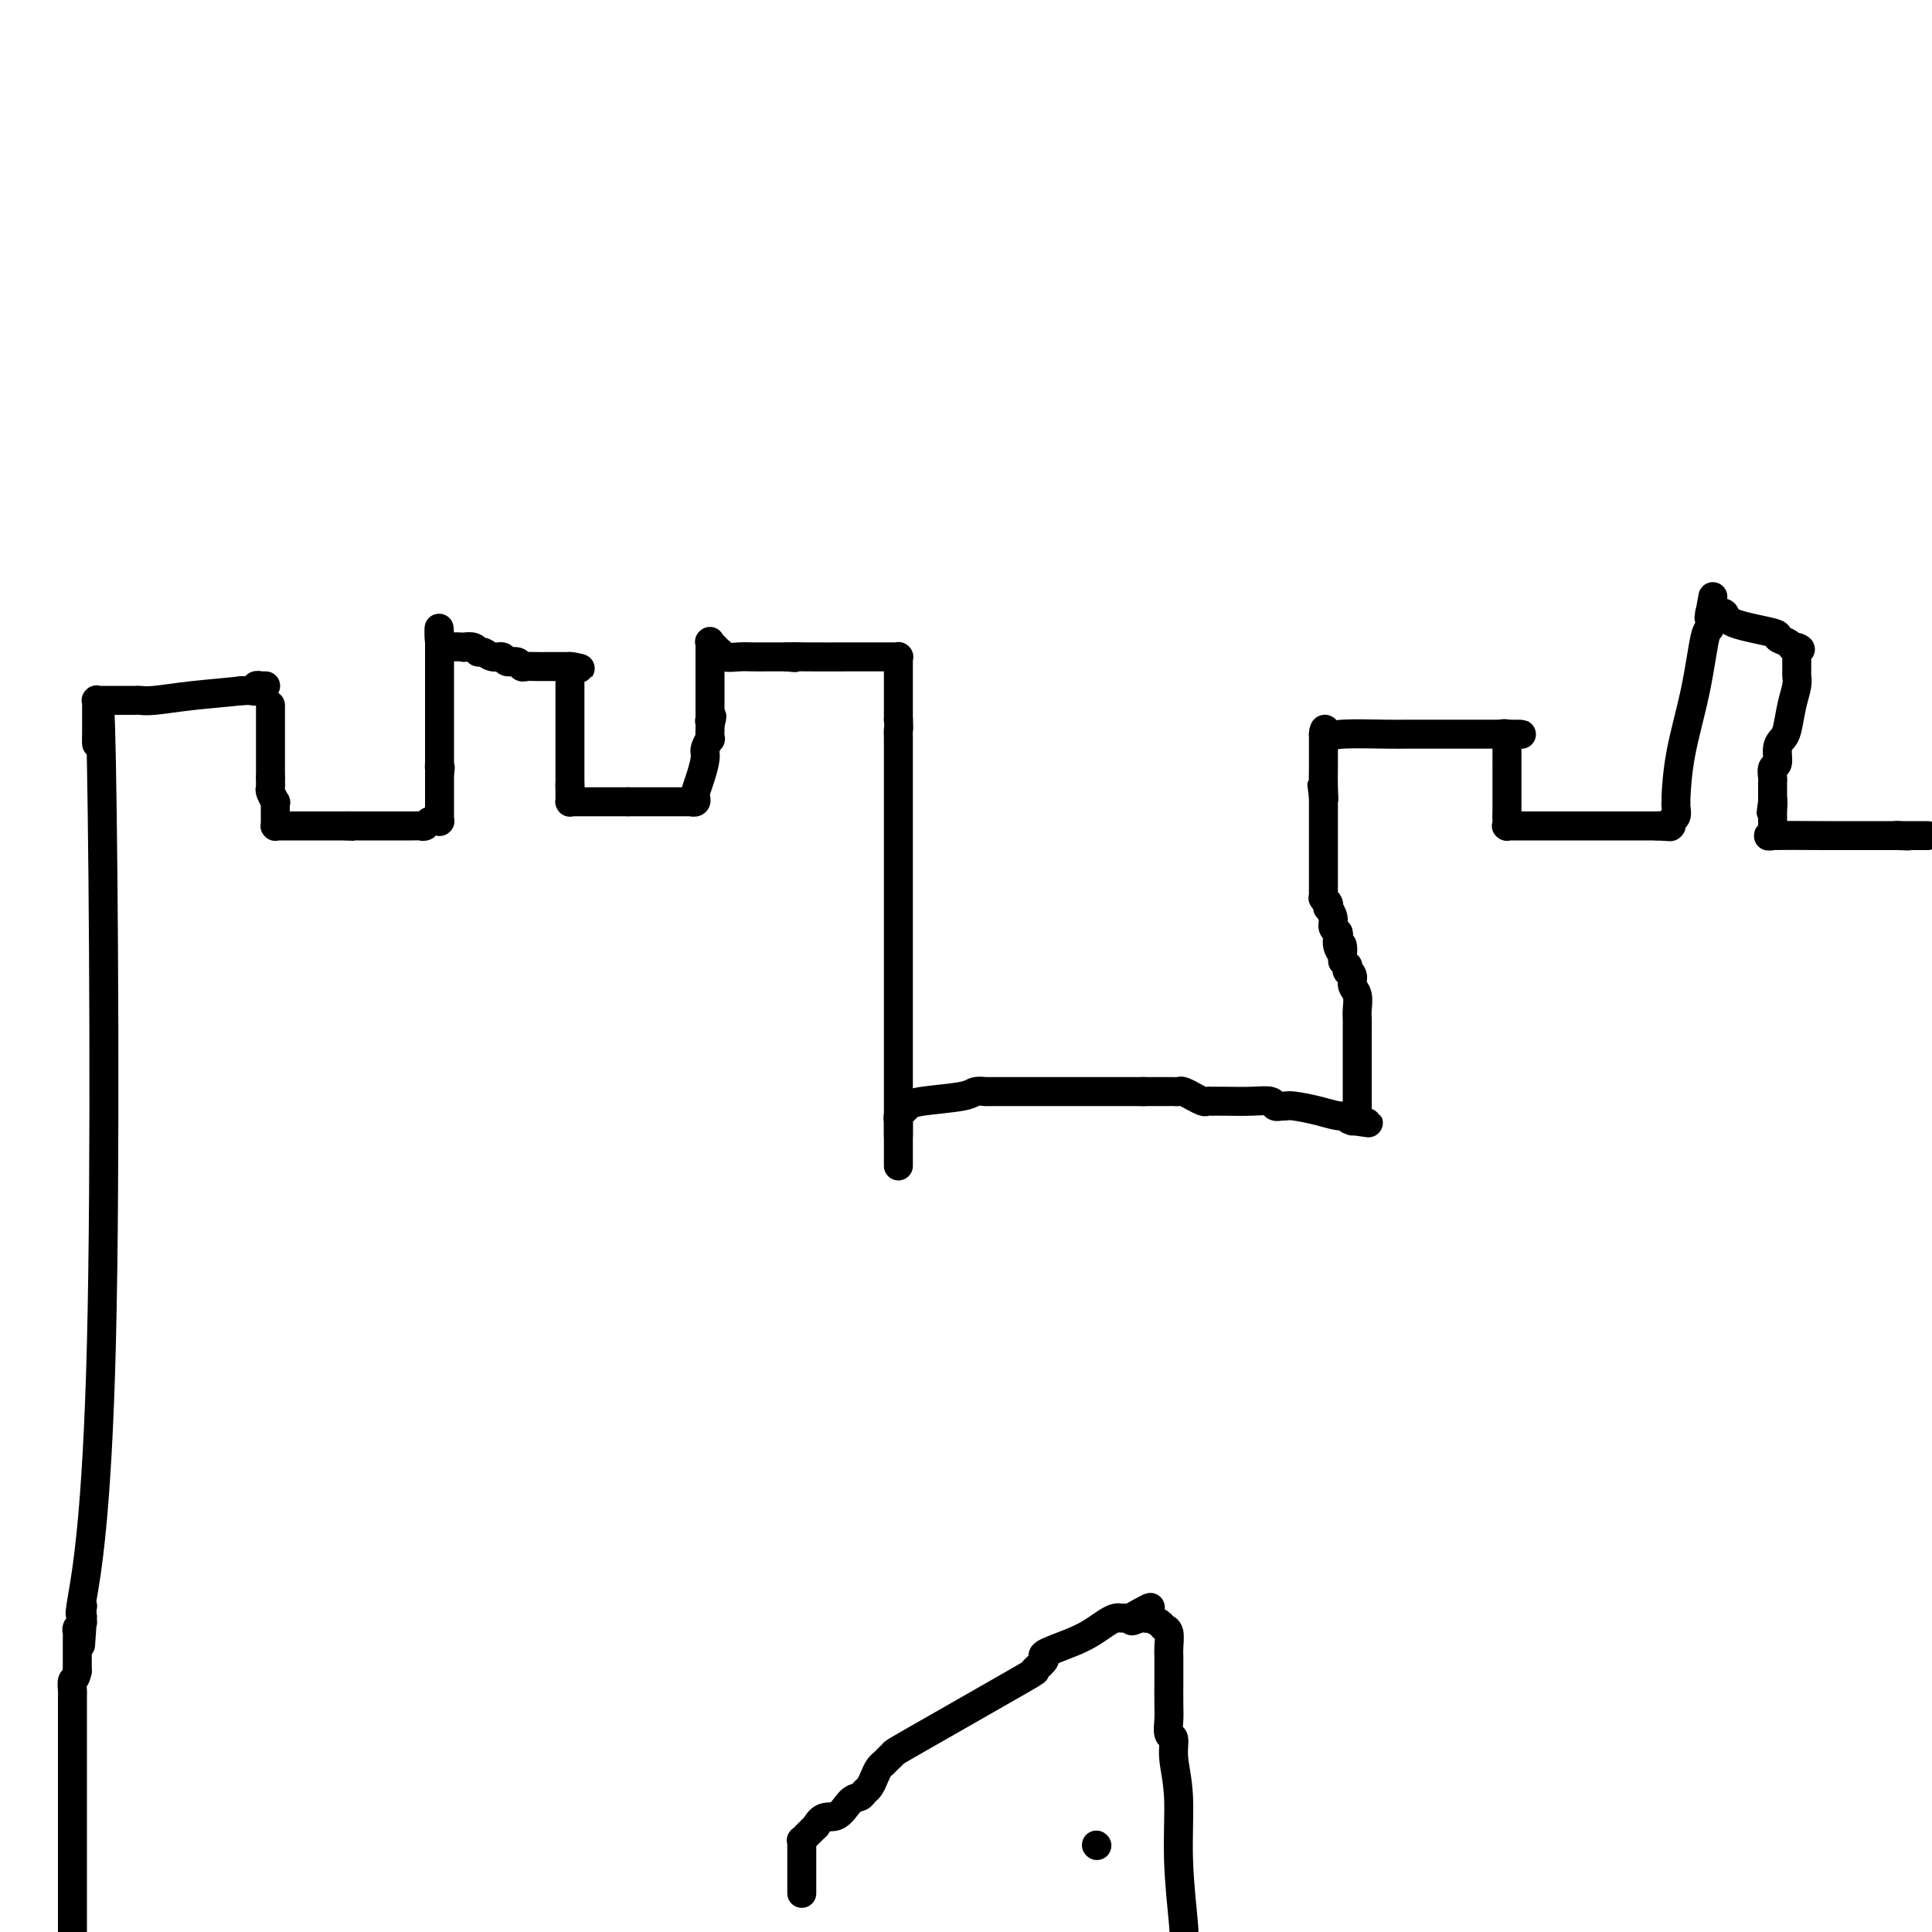<svg viewBox='0 0 400 400' version='1.1' xmlns='http://www.w3.org/2000/svg' xmlns:xlink='http://www.w3.org/1999/xlink'><g fill='none' stroke='#000000' stroke-width='6' stroke-linecap='round' stroke-linejoin='round'><path d='M56,146c0.000,0.675 0.000,1.349 0,2c0.000,0.651 0.000,1.277 0,2c0.000,0.723 0.000,1.542 0,2c-0.000,0.458 0.000,0.553 0,1c0.000,0.447 -0.000,1.244 0,2c0.000,0.756 0.000,1.471 0,2c0.000,0.529 0.000,0.873 0,1c0.000,0.127 -0.000,0.037 0,0c0.000,-0.037 -0.000,-0.021 0,0c0.000,0.021 0.000,0.047 0,0c-0.000,-0.047 -0.000,-0.167 0,0c0.000,0.167 0.000,0.622 0,1c-0.000,0.378 0.000,0.679 0,1c0.000,0.321 0.000,0.660 0,1'/><path d='M56,161c-0.004,2.494 -0.015,1.228 0,1c0.015,-0.228 0.057,0.583 0,1c-0.057,0.417 -0.211,0.440 0,1c0.211,0.560 0.789,1.657 1,2c0.211,0.343 0.057,-0.067 0,0c-0.057,0.067 -0.015,0.610 0,1c0.015,0.390 0.004,0.627 0,1c-0.004,0.373 -0.001,0.884 0,1c0.001,0.116 0.000,-0.161 0,0c-0.000,0.161 -0.000,0.761 0,1c0.000,0.239 0.000,0.117 0,0c-0.000,-0.117 0.000,-0.227 0,0c-0.000,0.227 -0.000,0.793 0,1c0.000,0.207 0.000,0.055 0,0c-0.000,-0.055 -0.001,-0.015 0,0c0.001,0.015 0.003,0.004 0,0c-0.003,-0.004 -0.011,-0.001 0,0c0.011,0.001 0.041,0.000 0,0c-0.041,-0.000 -0.154,-0.000 0,0c0.154,0.000 0.574,0.000 1,0c0.426,-0.000 0.860,-0.000 2,0c1.140,0.000 2.988,0.000 4,0c1.012,-0.000 1.188,-0.000 2,0c0.812,0.000 2.259,0.000 3,0c0.741,-0.000 0.776,-0.000 1,0c0.224,0.000 0.635,0.000 1,0c0.365,-0.000 0.682,-0.000 1,0'/><path d='M72,171c2.269,0.155 0.442,0.041 0,0c-0.442,-0.041 0.500,-0.011 1,0c0.500,0.011 0.557,0.003 1,0c0.443,-0.003 1.270,-0.001 2,0c0.730,0.001 1.362,0.000 2,0c0.638,-0.000 1.280,-0.000 2,0c0.720,0.000 1.516,-0.000 2,0c0.484,0.000 0.654,0.000 1,0c0.346,-0.000 0.866,-0.000 1,0c0.134,0.000 -0.119,0.001 0,0c0.119,-0.001 0.609,-0.004 1,0c0.391,0.004 0.683,0.015 1,0c0.317,-0.015 0.660,-0.057 1,0c0.340,0.057 0.679,0.211 1,0c0.321,-0.211 0.626,-0.789 1,-1c0.374,-0.211 0.818,-0.057 1,0c0.182,0.057 0.101,0.015 0,0c-0.101,-0.015 -0.223,-0.003 0,0c0.223,0.003 0.792,-0.003 1,0c0.208,0.003 0.056,0.013 0,0c-0.056,-0.013 -0.015,-0.050 0,0c0.015,0.050 0.004,0.187 0,0c-0.004,-0.187 -0.001,-0.698 0,-1c0.001,-0.302 0.000,-0.396 0,-1c-0.000,-0.604 -0.000,-1.720 0,-2c0.000,-0.280 0.000,0.276 0,0c-0.000,-0.276 -0.000,-1.383 0,-2c0.000,-0.617 0.000,-0.743 0,-1c-0.000,-0.257 -0.000,-0.646 0,-1c0.000,-0.354 0.000,-0.673 0,-1c-0.000,-0.327 -0.000,-0.664 0,-1'/><path d='M91,160c0.309,-1.713 0.083,-0.994 0,-1c-0.083,-0.006 -0.022,-0.737 0,-1c0.022,-0.263 0.006,-0.056 0,0c-0.006,0.056 -0.002,-0.037 0,0c0.002,0.037 0.000,0.203 0,0c-0.000,-0.203 -0.000,-0.776 0,-1c0.000,-0.224 0.000,-0.098 0,0c-0.000,0.098 -0.000,0.168 0,0c0.000,-0.168 0.000,-0.572 0,-1c-0.000,-0.428 -0.000,-0.879 0,-3c0.000,-2.121 0.000,-5.913 0,-9c-0.000,-3.087 -0.000,-5.468 0,-7c0.000,-1.532 0.000,-2.214 0,-3c-0.000,-0.786 -0.000,-1.675 0,-2c0.000,-0.325 0.000,-0.088 0,0c-0.000,0.088 -0.000,0.025 0,0c0.000,-0.025 0.000,-0.013 0,0'/><path d='M91,132c-0.071,-4.166 -0.247,-0.582 0,1c0.247,1.582 0.917,1.160 2,1c1.083,-0.160 2.580,-0.058 3,0c0.420,0.058 -0.236,0.072 0,0c0.236,-0.072 1.362,-0.231 2,0c0.638,0.231 0.786,0.850 1,1c0.214,0.150 0.495,-0.171 1,0c0.505,0.171 1.235,0.834 2,1c0.765,0.166 1.566,-0.166 2,0c0.434,0.166 0.500,0.829 1,1c0.500,0.171 1.433,-0.150 2,0c0.567,0.150 0.768,0.772 1,1c0.232,0.228 0.497,0.061 1,0c0.503,-0.061 1.245,-0.016 2,0c0.755,0.016 1.522,0.004 2,0c0.478,-0.004 0.668,-0.001 1,0c0.332,0.001 0.806,0.000 1,0c0.194,-0.000 0.108,-0.000 0,0c-0.108,0.000 -0.239,0.000 0,0c0.239,-0.000 0.848,-0.000 1,0c0.152,0.000 -0.152,0.000 0,0c0.152,-0.000 0.759,-0.000 1,0c0.241,0.000 0.117,0.000 0,0c-0.117,-0.000 -0.228,-0.000 0,0c0.228,0.000 0.793,0.000 1,0c0.207,-0.000 0.055,-0.000 0,0c-0.055,0.000 -0.015,0.000 0,0c0.015,-0.000 0.004,-0.000 0,0c-0.004,0.000 -0.001,0.000 0,0c0.001,-0.000 0.001,-0.000 0,0'/><path d='M118,138c4.177,0.867 1.119,0.035 0,0c-1.119,-0.035 -0.300,0.726 0,1c0.300,0.274 0.080,0.059 0,0c-0.080,-0.059 -0.022,0.037 0,0c0.022,-0.037 0.006,-0.208 0,0c-0.006,0.208 -0.002,0.794 0,1c0.002,0.206 0.000,0.030 0,0c-0.000,-0.030 -0.000,0.085 0,0c0.000,-0.085 0.000,-0.371 0,0c-0.000,0.371 -0.000,1.398 0,2c0.000,0.602 0.000,0.779 0,1c-0.000,0.221 -0.000,0.487 0,1c0.000,0.513 0.000,1.274 0,2c-0.000,0.726 -0.000,1.417 0,2c0.000,0.583 0.000,1.059 0,2c-0.000,0.941 -0.000,2.347 0,3c0.000,0.653 0.000,0.552 0,1c-0.000,0.448 -0.000,1.445 0,2c0.000,0.555 0.000,0.669 0,1c-0.000,0.331 -0.000,0.880 0,1c0.000,0.120 0.000,-0.188 0,0c-0.000,0.188 -0.000,0.874 0,1c0.000,0.126 0.000,-0.306 0,0c-0.000,0.306 -0.000,1.350 0,2c0.000,0.650 0.000,0.905 0,1c-0.000,0.095 -0.000,0.029 0,0c0.000,-0.029 0.000,-0.022 0,0c0.000,0.022 -0.000,0.057 0,0c0.000,-0.057 0.000,-0.208 0,0c0.000,0.208 -0.000,0.774 0,1c0.000,0.226 0.000,0.113 0,0'/><path d='M118,163c0.000,3.883 0.000,1.092 0,0c-0.000,-1.092 -0.000,-0.485 0,0c0.000,0.485 0.000,0.848 0,1c-0.000,0.152 -0.000,0.092 0,0c0.000,-0.092 0.000,-0.217 0,0c-0.000,0.217 -0.000,0.776 0,1c0.000,0.224 0.000,0.113 0,0c-0.000,-0.113 -0.000,-0.226 0,0c0.000,0.226 0.000,0.793 0,1c-0.000,0.207 -0.000,0.056 0,0c0.000,-0.056 0.000,-0.015 0,0c-0.000,0.015 -0.001,0.004 0,0c0.001,-0.004 0.002,-0.001 0,0c-0.002,0.001 -0.008,0.000 0,0c0.008,-0.000 0.029,-0.000 0,0c-0.029,0.000 -0.106,0.000 0,0c0.106,-0.000 0.397,-0.000 1,0c0.603,0.000 1.517,0.000 2,0c0.483,-0.000 0.536,-0.000 1,0c0.464,0.000 1.341,0.000 2,0c0.659,-0.000 1.101,-0.000 2,0c0.899,0.000 2.257,0.000 3,0c0.743,-0.000 0.872,-0.000 1,0'/><path d='M130,166c2.020,0.000 1.070,0.000 1,0c-0.070,-0.000 0.741,-0.000 1,0c0.259,0.000 -0.033,0.000 0,0c0.033,-0.000 0.390,-0.000 1,0c0.610,0.000 1.473,0.000 2,0c0.527,-0.000 0.720,-0.000 1,0c0.280,0.000 0.648,0.000 1,0c0.352,-0.000 0.687,-0.000 1,0c0.313,0.000 0.605,0.000 1,0c0.395,-0.000 0.894,-0.000 1,0c0.106,0.000 -0.182,0.000 0,0c0.182,-0.000 0.834,-0.000 1,0c0.166,0.000 -0.153,0.000 0,0c0.153,-0.000 0.777,-0.000 1,0c0.223,0.000 0.046,0.000 0,0c-0.046,-0.000 0.039,-0.000 0,0c-0.039,0.000 -0.203,0.001 0,0c0.203,-0.001 0.773,-0.004 1,0c0.227,0.004 0.113,0.013 0,0c-0.113,-0.013 -0.224,-0.050 0,0c0.224,0.050 0.782,0.186 1,0c0.218,-0.186 0.096,-0.692 0,-1c-0.096,-0.308 -0.166,-0.416 0,-1c0.166,-0.584 0.566,-1.643 1,-3c0.434,-1.357 0.901,-3.011 1,-4c0.099,-0.989 -0.170,-1.312 0,-2c0.170,-0.688 0.777,-1.740 1,-2c0.223,-0.260 0.060,0.270 0,0c-0.060,-0.270 -0.016,-1.342 0,-2c0.016,-0.658 0.005,-0.902 0,-1c-0.005,-0.098 -0.002,-0.049 0,0'/><path d='M147,150c0.774,-2.703 0.207,-1.460 0,-1c-0.207,0.460 -0.056,0.137 0,0c0.056,-0.137 0.015,-0.088 0,0c-0.015,0.088 -0.004,0.216 0,0c0.004,-0.216 0.001,-0.776 0,-1c-0.001,-0.224 -0.000,-0.112 0,0c0.000,0.112 0.000,0.222 0,0c-0.000,-0.222 -0.000,-0.778 0,-1c0.000,-0.222 0.000,-0.111 0,0c-0.000,0.111 -0.000,0.222 0,0c0.000,-0.222 0.000,-0.777 0,-1c-0.000,-0.223 -0.000,-0.115 0,0c0.000,0.115 0.000,0.238 0,0c-0.000,-0.238 -0.000,-0.838 0,-1c0.000,-0.162 0.000,0.115 0,0c-0.000,-0.115 -0.000,-0.623 0,-1c0.000,-0.377 0.000,-0.623 0,-1c-0.000,-0.377 -0.000,-0.886 0,-1c0.000,-0.114 0.000,0.167 0,0c-0.000,-0.167 -0.000,-0.780 0,-1c0.000,-0.220 0.000,-0.045 0,0c-0.000,0.045 -0.000,-0.040 0,0c0.000,0.040 0.000,0.207 0,0c-0.000,-0.207 0.000,-0.786 0,-1c0.000,-0.214 0.000,-0.063 0,0c0.000,0.063 0.000,0.039 0,0c0.000,-0.039 0.000,-0.093 0,0c0.000,0.093 0.000,0.334 0,0c0.000,-0.334 0.000,-1.244 0,-2c0.000,-0.756 0.000,-1.359 0,-2c0.000,-0.641 0.000,-1.321 0,-2'/><path d='M147,134c-0.000,-2.415 -0.001,-0.452 0,0c0.001,0.452 0.004,-0.607 0,-1c-0.004,-0.393 -0.016,-0.121 0,0c0.016,0.121 0.061,0.089 0,0c-0.061,-0.089 -0.227,-0.235 0,0c0.227,0.235 0.847,0.851 1,1c0.153,0.149 -0.160,-0.170 0,0c0.160,0.170 0.794,0.830 1,1c0.206,0.170 -0.017,-0.151 0,0c0.017,0.151 0.275,0.772 1,1c0.725,0.228 1.916,0.061 3,0c1.084,-0.061 2.060,-0.016 3,0c0.940,0.016 1.846,0.004 3,0c1.154,-0.004 2.558,-0.001 3,0c0.442,0.001 -0.077,0.000 0,0c0.077,-0.000 0.752,-0.000 1,0c0.248,0.000 0.071,0.000 0,0c-0.071,-0.000 -0.035,-0.000 0,0'/><path d='M163,136c2.654,0.309 1.288,0.083 1,0c-0.288,-0.083 0.501,-0.022 3,0c2.499,0.022 6.708,0.006 9,0c2.292,-0.006 2.667,-0.002 3,0c0.333,0.002 0.624,0.000 1,0c0.376,-0.000 0.836,-0.000 1,0c0.164,0.000 0.033,0.000 0,0c-0.033,-0.000 0.034,-0.000 0,0c-0.034,0.000 -0.167,0.000 0,0c0.167,-0.000 0.633,-0.000 1,0c0.367,0.000 0.633,0.000 1,0c0.367,-0.000 0.834,-0.000 1,0c0.166,0.000 0.031,0.000 0,0c-0.031,-0.000 0.043,-0.000 0,0c-0.043,0.000 -0.204,0.000 0,0c0.204,-0.000 0.773,-0.000 1,0c0.227,0.000 0.113,0.000 0,0c-0.113,-0.000 -0.227,-0.000 0,0c0.227,0.000 0.793,0.000 1,0c0.207,-0.000 0.056,-0.001 0,0c-0.056,0.001 -0.015,0.003 0,0c0.015,-0.003 0.004,-0.012 0,0c-0.004,0.012 -0.001,0.045 0,0c0.001,-0.045 0.000,-0.169 0,0c-0.000,0.169 -0.000,0.632 0,1c0.000,0.368 0.000,0.640 0,1c-0.000,0.360 -0.000,0.806 0,1c0.000,0.194 0.000,0.134 0,1c-0.000,0.866 -0.000,2.656 0,4c0.000,1.344 0.000,2.241 0,3c-0.000,0.759 -0.000,1.379 0,2'/><path d='M186,149c0.155,2.379 0.041,1.828 0,2c-0.041,0.172 -0.011,1.067 0,2c0.011,0.933 0.003,1.902 0,3c-0.003,1.098 -0.001,2.324 0,4c0.001,1.676 0.000,3.802 0,5c-0.000,1.198 -0.000,1.467 0,2c0.000,0.533 0.000,1.329 0,2c-0.000,0.671 -0.000,1.217 0,2c0.000,0.783 0.000,1.803 0,3c-0.000,1.197 -0.000,2.570 0,5c0.000,2.430 0.000,5.917 0,8c-0.000,2.083 -0.000,2.763 0,4c0.000,1.237 0.000,3.033 0,5c-0.000,1.967 -0.000,4.106 0,7c0.000,2.894 0.000,6.544 0,11c-0.000,4.456 -0.000,9.720 0,13c0.000,3.280 0.000,4.578 0,5c-0.000,0.422 -0.000,-0.032 0,0c0.000,0.032 0.000,0.548 0,1c-0.000,0.452 -0.000,0.839 0,1c0.000,0.161 0.000,0.096 0,0c-0.000,-0.096 -0.000,-0.222 0,0c0.000,0.222 0.000,0.790 0,1c0.000,0.210 0.000,0.060 0,0c0.000,-0.060 0.000,-0.030 0,0'/><path d='M186,235c0.000,13.143 0.000,3.001 0,-1c-0.000,-4.001 -0.001,-1.860 0,-1c0.001,0.860 0.003,0.438 0,0c-0.003,-0.438 -0.012,-0.891 0,-1c0.012,-0.109 0.046,0.125 0,0c-0.046,-0.125 -0.170,-0.611 0,-1c0.170,-0.389 0.636,-0.682 1,-1c0.364,-0.318 0.627,-0.659 1,-1c0.373,-0.341 0.857,-0.680 3,-1c2.143,-0.320 5.946,-0.622 8,-1c2.054,-0.378 2.358,-0.833 3,-1c0.642,-0.167 1.622,-0.045 2,0c0.378,0.045 0.154,0.012 0,0c-0.154,-0.012 -0.238,-0.003 0,0c0.238,0.003 0.799,0.001 1,0c0.201,-0.001 0.040,-0.000 0,0c-0.040,0.000 0.039,0.000 0,0c-0.039,-0.000 -0.196,-0.000 0,0c0.196,0.000 0.743,0.000 1,0c0.257,-0.000 0.222,-0.000 0,0c-0.222,0.000 -0.632,0.000 1,0c1.632,-0.000 5.305,-0.000 8,0c2.695,0.000 4.411,0.000 7,0c2.589,-0.000 6.052,-0.000 8,0c1.948,0.000 2.381,0.000 3,0c0.619,-0.000 1.424,-0.000 2,0c0.576,0.000 0.924,0.000 1,0c0.076,-0.000 -0.121,-0.000 0,0c0.121,0.000 0.561,0.000 1,0'/><path d='M237,226c5.368,0.000 1.287,0.000 0,0c-1.287,-0.000 0.218,-0.000 1,0c0.782,0.000 0.840,0.000 1,0c0.160,-0.000 0.423,-0.001 1,0c0.577,0.001 1.469,0.004 2,0c0.531,-0.004 0.701,-0.016 1,0c0.299,0.016 0.728,0.061 1,0c0.272,-0.061 0.387,-0.226 1,0c0.613,0.226 1.724,0.845 2,1c0.276,0.155 -0.282,-0.155 0,0c0.282,0.155 1.403,0.773 2,1c0.597,0.227 0.669,0.061 1,0c0.331,-0.061 0.922,-0.017 1,0c0.078,0.017 -0.359,0.008 0,0c0.359,-0.008 1.512,-0.016 3,0c1.488,0.016 3.312,0.057 5,0c1.688,-0.057 3.240,-0.211 4,0c0.760,0.211 0.729,0.788 1,1c0.271,0.212 0.844,0.060 1,0c0.156,-0.060 -0.107,-0.026 0,0c0.107,0.026 0.583,0.045 1,0c0.417,-0.045 0.776,-0.155 2,0c1.224,0.155 3.312,0.577 5,1c1.688,0.423 2.974,0.849 4,1c1.026,0.151 1.792,0.026 2,0c0.208,-0.026 -0.140,0.046 0,0c0.140,-0.046 0.770,-0.208 1,0c0.230,0.208 0.062,0.788 0,1c-0.062,0.212 -0.017,0.057 0,0c0.017,-0.057 0.005,-0.016 0,0c-0.005,0.016 -0.002,0.008 0,0'/><path d='M280,232c6.591,0.928 1.570,0.249 0,0c-1.570,-0.249 0.311,-0.067 1,0c0.689,0.067 0.185,0.018 0,0c-0.185,-0.018 -0.049,-0.005 0,0c0.049,0.005 0.013,0.001 0,0c-0.013,-0.001 -0.004,-0.000 0,0c0.004,0.000 0.001,0.000 0,0c-0.001,-0.000 -0.001,-0.000 0,0'/><path d='M281,232c0.000,-1.029 0.000,-2.058 0,-4c-0.000,-1.942 -0.000,-4.799 0,-7c0.000,-2.201 0.001,-3.748 0,-5c-0.001,-1.252 -0.004,-2.208 0,-3c0.004,-0.792 0.016,-1.420 0,-2c-0.016,-0.580 -0.061,-1.112 0,-2c0.061,-0.888 0.227,-2.132 0,-3c-0.227,-0.868 -0.846,-1.361 -1,-2c-0.154,-0.639 0.155,-1.424 0,-2c-0.155,-0.576 -0.776,-0.942 -1,-1c-0.224,-0.058 -0.050,0.191 0,0c0.050,-0.191 -0.025,-0.821 0,-1c0.025,-0.179 0.150,0.092 0,0c-0.150,-0.092 -0.575,-0.546 -1,-1'/><path d='M278,199c-0.405,-5.526 0.084,-2.842 0,-2c-0.084,0.842 -0.739,-0.158 -1,-1c-0.261,-0.842 -0.126,-1.526 0,-2c0.126,-0.474 0.244,-0.739 0,-1c-0.244,-0.261 -0.849,-0.518 -1,-1c-0.151,-0.482 0.152,-1.191 0,-2c-0.152,-0.809 -0.759,-1.720 -1,-2c-0.241,-0.280 -0.117,0.069 0,0c0.117,-0.069 0.228,-0.558 0,-1c-0.228,-0.442 -0.793,-0.836 -1,-1c-0.207,-0.164 -0.055,-0.096 0,0c0.055,0.096 0.015,0.222 0,0c-0.015,-0.222 -0.004,-0.790 0,-1c0.004,-0.210 0.001,-0.060 0,0c-0.001,0.060 -0.000,0.032 0,0c0.000,-0.032 0.000,-0.066 0,0c-0.000,0.066 -0.000,0.232 0,0c0.000,-0.232 0.000,-0.862 0,-1c-0.000,-0.138 -0.000,0.215 0,0c0.000,-0.215 0.000,-0.999 0,-2c-0.000,-1.001 -0.000,-2.219 0,-4c0.000,-1.781 0.000,-4.123 0,-6c-0.000,-1.877 -0.000,-3.287 0,-4c0.000,-0.713 0.000,-0.727 0,-1c-0.000,-0.273 -0.000,-0.805 0,-1c0.000,-0.195 0.000,-0.051 0,0c-0.000,0.051 -0.000,0.011 0,0c0.000,-0.011 0.000,0.007 0,0c-0.000,-0.007 -0.000,-0.040 0,0c0.000,0.040 0.000,0.154 0,0c-0.000,-0.154 -0.000,-0.577 0,-1'/><path d='M274,165c-0.619,-5.192 -0.166,-1.174 0,0c0.166,1.174 0.044,-0.498 0,-2c-0.044,-1.502 -0.012,-2.833 0,-4c0.012,-1.167 0.003,-2.169 0,-3c-0.003,-0.831 -0.001,-1.491 0,-2c0.001,-0.509 0.000,-0.867 0,-1c-0.000,-0.133 -0.000,-0.039 0,0c0.000,0.039 0.000,0.025 0,0c-0.000,-0.025 -0.000,-0.059 0,0c0.000,0.059 0.000,0.212 0,0c-0.000,-0.212 -0.000,-0.788 0,-1c0.000,-0.212 0.000,-0.061 0,0c-0.000,0.061 -0.000,0.030 0,0'/><path d='M274,152c0.174,-2.011 0.610,-0.539 1,0c0.390,0.539 0.735,0.144 3,0c2.265,-0.144 6.451,-0.039 9,0c2.549,0.039 3.459,0.010 4,0c0.541,-0.010 0.711,-0.003 1,0c0.289,0.003 0.697,0.001 1,0c0.303,-0.001 0.501,-0.000 1,0c0.499,0.000 1.300,0.000 2,0c0.700,-0.000 1.301,-0.000 2,0c0.699,0.000 1.498,0.000 2,0c0.502,-0.000 0.708,-0.000 1,0c0.292,0.000 0.670,0.000 1,0c0.330,-0.000 0.613,-0.000 1,0c0.387,0.000 0.877,0.000 1,0c0.123,-0.000 -0.122,-0.000 0,0c0.122,0.000 0.611,0.000 1,0c0.389,-0.000 0.679,-0.000 1,0c0.321,0.000 0.673,0.000 1,0c0.327,-0.000 0.627,-0.000 1,0c0.373,0.000 0.818,0.000 1,0c0.182,-0.000 0.100,-0.000 0,0c-0.100,0.000 -0.219,0.000 0,0c0.219,-0.000 0.777,-0.000 1,0c0.223,0.000 0.113,0.000 0,0c-0.113,-0.000 -0.227,-0.000 0,0c0.227,0.000 0.796,0.000 1,0c0.204,-0.000 0.044,-0.000 0,0c-0.044,0.000 0.026,0.000 0,0c-0.026,-0.000 -0.150,-0.000 0,0c0.150,0.000 0.575,0.000 1,0'/><path d='M312,152c5.879,0.018 1.575,0.065 0,0c-1.575,-0.065 -0.422,-0.240 0,0c0.422,0.240 0.113,0.895 0,1c-0.113,0.105 -0.030,-0.340 0,0c0.030,0.340 0.008,1.463 0,2c-0.008,0.537 -0.002,0.487 0,1c0.002,0.513 0.001,1.591 0,2c-0.001,0.409 -0.000,0.151 0,0c0.000,-0.151 0.000,-0.195 0,0c-0.000,0.195 -0.000,0.629 0,1c0.000,0.371 0.000,0.678 0,1c-0.000,0.322 -0.000,0.660 0,1c0.000,0.340 0.000,0.682 0,1c-0.000,0.318 -0.000,0.611 0,1c0.000,0.389 0.000,0.875 0,1c-0.000,0.125 -0.000,-0.111 0,0c0.000,0.111 0.000,0.568 0,1c-0.000,0.432 -0.000,0.837 0,1c0.000,0.163 0.000,0.082 0,0c-0.000,-0.082 -0.000,-0.167 0,0c0.000,0.167 0.000,0.584 0,1c-0.000,0.416 -0.000,0.830 0,1c0.000,0.170 0.000,0.097 0,0c-0.000,-0.097 -0.000,-0.218 0,0c0.000,0.218 0.000,0.777 0,1c0.000,0.223 0.000,0.112 0,0'/><path d='M312,169c0.000,2.570 0.000,0.496 0,0c-0.000,-0.496 -0.000,0.585 0,1c0.000,0.415 0.000,0.164 0,0c-0.000,-0.164 -0.000,-0.240 0,0c0.000,0.240 0.000,0.796 0,1c-0.000,0.204 -0.001,0.055 0,0c0.001,-0.055 0.005,-0.015 0,0c-0.005,0.015 -0.019,0.004 0,0c0.019,-0.004 0.071,-0.001 0,0c-0.071,0.001 -0.266,0.000 0,0c0.266,-0.000 0.993,-0.000 1,0c0.007,0.000 -0.706,0.000 0,0c0.706,-0.000 2.832,-0.000 4,0c1.168,0.000 1.379,0.000 2,0c0.621,-0.000 1.650,-0.000 3,0c1.350,0.000 3.019,0.000 4,0c0.981,-0.000 1.274,-0.000 2,0c0.726,0.000 1.885,0.000 3,0c1.115,-0.000 2.187,-0.000 3,0c0.813,0.000 1.365,0.000 2,0c0.635,-0.000 1.351,-0.000 2,0c0.649,0.000 1.232,0.000 2,0c0.768,-0.000 1.722,-0.000 2,0c0.278,0.000 -0.121,0.000 0,0c0.121,-0.000 0.763,-0.000 1,0c0.237,0.000 0.068,0.000 0,0c-0.068,-0.000 -0.034,-0.000 0,0'/><path d='M343,171c5.022,0.309 2.078,0.083 1,0c-1.078,-0.083 -0.289,-0.022 0,0c0.289,0.022 0.078,0.006 0,0c-0.078,-0.006 -0.022,-0.002 0,0c0.022,0.002 0.008,0.000 0,0c-0.008,-0.000 -0.012,0.001 0,0c0.012,-0.001 0.041,-0.003 0,0c-0.041,0.003 -0.151,0.013 0,0c0.151,-0.013 0.562,-0.048 1,0c0.438,0.048 0.902,0.180 1,0c0.098,-0.180 -0.170,-0.673 0,-1c0.170,-0.327 0.779,-0.490 1,-1c0.221,-0.510 0.055,-1.369 0,-2c-0.055,-0.631 0.002,-1.035 0,-1c-0.002,0.035 -0.063,0.509 0,-1c0.063,-1.509 0.252,-5.001 1,-9c0.748,-3.999 2.057,-8.507 3,-13c0.943,-4.493 1.521,-8.973 2,-11c0.479,-2.027 0.860,-1.601 1,-2c0.140,-0.399 0.037,-1.622 0,-2c-0.037,-0.378 -0.010,0.091 0,0c0.010,-0.091 0.003,-0.740 0,-1c-0.003,-0.260 -0.001,-0.130 0,0'/><path d='M354,127c1.238,-6.807 0.333,-1.823 0,0c-0.333,1.823 -0.096,0.487 0,0c0.096,-0.487 0.050,-0.125 0,0c-0.050,0.125 -0.103,0.012 0,0c0.103,-0.012 0.362,0.077 1,0c0.638,-0.077 1.656,-0.319 2,0c0.344,0.319 0.015,1.199 2,2c1.985,0.801 6.285,1.524 8,2c1.715,0.476 0.846,0.705 1,1c0.154,0.295 1.330,0.656 2,1c0.670,0.344 0.835,0.672 1,1'/><path d='M371,134c2.856,1.023 1.497,0.082 1,0c-0.497,-0.082 -0.133,0.696 0,1c0.133,0.304 0.036,0.134 0,0c-0.036,-0.134 -0.010,-0.232 0,0c0.010,0.232 0.003,0.794 0,1c-0.003,0.206 -0.001,0.055 0,0c0.001,-0.055 0.000,-0.016 0,0c-0.000,0.016 -0.000,0.009 0,0c0.000,-0.009 -0.000,-0.018 0,0c0.000,0.018 0.000,0.064 0,0c-0.000,-0.064 -0.000,-0.239 0,0c0.000,0.239 0.001,0.892 0,1c-0.001,0.108 -0.003,-0.328 0,0c0.003,0.328 0.012,1.422 0,2c-0.012,0.578 -0.044,0.641 0,1c0.044,0.359 0.166,1.015 0,2c-0.166,0.985 -0.618,2.299 -1,4c-0.382,1.701 -0.695,3.789 -1,5c-0.305,1.211 -0.604,1.547 -1,2c-0.396,0.453 -0.891,1.025 -1,2c-0.109,0.975 0.167,2.354 0,3c-0.167,0.646 -0.777,0.559 -1,1c-0.223,0.441 -0.060,1.410 0,2c0.060,0.590 0.016,0.802 0,1c-0.016,0.198 -0.004,0.383 0,1c0.004,0.617 0.001,1.666 0,2c-0.001,0.334 -0.000,-0.047 0,0c0.000,0.047 0.000,0.524 0,1'/><path d='M367,166c-0.619,4.841 -0.166,0.942 0,0c0.166,-0.942 0.044,1.072 0,2c-0.044,0.928 -0.012,0.771 0,1c0.012,0.229 0.003,0.846 0,1c-0.003,0.154 -0.001,-0.155 0,0c0.001,0.155 0.000,0.773 0,1c-0.000,0.227 -0.000,0.061 0,0c0.000,-0.061 0.000,-0.017 0,0c-0.000,0.017 -0.000,0.008 0,0c0.000,-0.008 0.000,-0.016 0,0c-0.000,0.016 -0.001,0.056 0,0c0.001,-0.056 0.002,-0.207 0,0c-0.002,0.207 -0.009,0.774 0,1c0.009,0.226 0.035,0.113 0,0c-0.035,-0.113 -0.129,-0.226 0,0c0.129,0.226 0.483,0.793 0,1c-0.483,0.207 -1.801,0.056 0,0c1.801,-0.056 6.721,-0.015 11,0c4.279,0.015 7.917,0.004 10,0c2.083,-0.004 2.611,-0.001 3,0c0.389,0.001 0.640,0.000 1,0c0.360,-0.000 0.828,-0.000 1,0c0.172,0.000 0.049,0.000 0,0c-0.049,-0.000 -0.025,-0.000 0,0'/><path d='M393,173c3.989,0.155 0.963,0.041 0,0c-0.963,-0.041 0.138,-0.011 1,0c0.862,0.011 1.485,0.003 2,0c0.515,-0.003 0.923,-0.001 1,0c0.077,0.001 -0.176,0.000 0,0c0.176,-0.000 0.779,-0.000 1,0c0.221,0.000 0.058,0.000 0,0c-0.058,-0.000 -0.012,-0.000 0,0c0.012,0.000 -0.011,0.000 0,0c0.011,-0.000 0.055,-0.000 0,0c-0.055,0.000 -0.211,0.000 0,0c0.211,-0.000 0.788,-0.000 1,0c0.212,0.000 0.061,0.000 0,0c-0.061,-0.000 -0.030,-0.000 0,0'/><path d='M55,142c-0.425,-0.001 -0.850,-0.001 -1,0c-0.150,0.001 -0.026,0.004 0,0c0.026,-0.004 -0.048,-0.015 0,0c0.048,0.015 0.217,0.057 0,0c-0.217,-0.057 -0.821,-0.211 -1,0c-0.179,0.211 0.067,0.788 0,1c-0.067,0.212 -0.448,0.061 -1,0c-0.552,-0.061 -1.276,-0.030 -2,0'/><path d='M50,143c-2.598,0.321 -6.594,0.622 -10,1c-3.406,0.378 -6.221,0.833 -8,1c-1.779,0.167 -2.523,0.045 -3,0c-0.477,-0.045 -0.687,-0.012 -1,0c-0.313,0.012 -0.728,0.003 -1,0c-0.272,-0.003 -0.402,-0.001 -1,0c-0.598,0.001 -1.663,0.000 -2,0c-0.337,-0.000 0.054,-0.000 0,0c-0.054,0.000 -0.555,0.000 -1,0c-0.445,-0.000 -0.836,-0.000 -1,0c-0.164,0.000 -0.100,0.000 0,0c0.100,-0.000 0.237,-0.000 0,0c-0.237,0.000 -0.848,0.000 -1,0c-0.152,-0.000 0.155,-0.000 0,0c-0.155,0.000 -0.774,0.000 -1,0c-0.226,-0.000 -0.061,-0.000 0,0c0.061,0.000 0.016,0.000 0,0c-0.016,-0.000 -0.004,-0.001 0,0c0.004,0.001 0.001,0.004 0,0c-0.001,-0.004 -0.000,-0.016 0,0c0.000,0.016 0.000,0.060 0,0c-0.000,-0.060 -0.000,-0.222 0,0c0.000,0.222 0.000,0.830 0,1c-0.000,0.170 -0.000,-0.098 0,0c0.000,0.098 0.000,0.562 0,1c-0.000,0.438 -0.000,0.849 0,1c0.000,0.151 0.000,0.041 0,1c-0.000,0.959 -0.000,2.988 0,4c0.000,1.012 0.000,1.006 0,1'/><path d='M20,154c0.161,-4.132 0.565,-18.961 1,4c0.435,22.961 0.901,83.711 0,120c-0.901,36.289 -3.170,48.116 -4,53c-0.830,4.884 -0.222,2.825 0,2c0.222,-0.825 0.060,-0.414 0,0c-0.060,0.414 -0.016,0.833 0,1c0.016,0.167 0.004,0.083 0,0c-0.004,-0.083 -0.001,-0.166 0,0c0.001,0.166 0.000,0.580 0,1c-0.000,0.420 -0.000,0.844 0,1c0.000,0.156 0.000,0.042 0,0c-0.000,-0.042 -0.000,-0.011 0,0c0.000,0.011 0.000,0.003 0,0c-0.000,-0.003 -0.000,-0.002 0,0'/><path d='M17,336c-0.620,8.974 -0.170,2.407 0,0c0.170,-2.407 0.060,-0.656 0,0c-0.060,0.656 -0.069,0.216 0,0c0.069,-0.216 0.215,-0.209 0,0c-0.215,0.209 -0.790,0.620 -1,1c-0.210,0.380 -0.056,0.728 0,1c0.056,0.272 0.015,0.468 0,1c-0.015,0.532 -0.004,1.399 0,2c0.004,0.601 0.001,0.937 0,1c-0.001,0.063 -0.000,-0.148 0,0c0.000,0.148 0.000,0.655 0,1c-0.000,0.345 -0.000,0.527 0,1c0.000,0.473 0.000,1.236 0,2'/><path d='M16,346c-0.381,1.891 -0.834,1.619 -1,2c-0.166,0.381 -0.044,1.414 0,2c0.044,0.586 0.012,0.723 0,1c-0.012,0.277 -0.003,0.694 0,1c0.003,0.306 0.001,0.502 0,1c-0.001,0.498 -0.000,1.298 0,2c0.000,0.702 0.000,1.305 0,2c-0.000,0.695 -0.000,1.480 0,2c0.000,0.520 0.000,0.773 0,1c-0.000,0.227 -0.000,0.427 0,1c0.000,0.573 0.000,1.520 0,2c-0.000,0.480 -0.000,0.494 0,1c0.000,0.506 0.000,1.504 0,2c-0.000,0.496 -0.000,0.490 0,2c0.000,1.510 0.000,4.537 0,7c-0.000,2.463 -0.000,4.361 0,6c0.000,1.639 0.000,3.018 0,5c-0.000,1.982 -0.000,4.566 0,7c0.000,2.434 0.000,4.717 0,7'/><path d='M166,392c-0.000,-0.842 -0.000,-1.684 0,-2c0.000,-0.316 0.000,-0.106 0,0c-0.000,0.106 -0.000,0.106 0,0c0.000,-0.106 0.000,-0.320 0,-1c-0.000,-0.680 -0.001,-1.827 0,-3c0.001,-1.173 0.004,-2.371 0,-3c-0.004,-0.629 -0.017,-0.689 0,-1c0.017,-0.311 0.062,-0.873 0,-1c-0.062,-0.127 -0.233,0.183 0,0c0.233,-0.183 0.870,-0.857 1,-1c0.130,-0.143 -0.249,0.245 0,0c0.249,-0.245 1.124,-1.122 2,-2'/><path d='M169,378c1.217,-2.449 2.760,-1.573 4,-2c1.240,-0.427 2.178,-2.159 3,-3c0.822,-0.841 1.529,-0.792 2,-1c0.471,-0.208 0.704,-0.673 1,-1c0.296,-0.327 0.653,-0.518 1,-1c0.347,-0.482 0.684,-1.256 1,-2c0.316,-0.744 0.611,-1.457 1,-2c0.389,-0.543 0.873,-0.916 1,-1c0.127,-0.084 -0.103,0.119 0,0c0.103,-0.119 0.540,-0.562 1,-1c0.460,-0.438 0.944,-0.870 1,-1c0.056,-0.130 -0.314,0.043 5,-3c5.314,-3.043 16.313,-9.301 21,-12c4.687,-2.699 3.061,-1.840 3,-2c-0.061,-0.160 1.442,-1.341 2,-2c0.558,-0.659 0.169,-0.796 0,-1c-0.169,-0.204 -0.120,-0.475 1,-1c1.120,-0.525 3.309,-1.303 5,-2c1.691,-0.697 2.884,-1.311 4,-2c1.116,-0.689 2.155,-1.453 3,-2c0.845,-0.547 1.497,-0.879 2,-1c0.503,-0.121 0.856,-0.032 1,0c0.144,0.032 0.080,0.009 0,0c-0.080,-0.009 -0.175,-0.002 0,0c0.175,0.002 0.622,0.001 1,0c0.378,-0.001 0.689,-0.000 1,0'/><path d='M234,335c7.757,-4.332 2.651,-1.161 1,0c-1.651,1.161 0.153,0.314 1,0c0.847,-0.314 0.737,-0.095 1,0c0.263,0.095 0.897,0.065 1,0c0.103,-0.065 -0.326,-0.165 0,0c0.326,0.165 1.408,0.594 2,1c0.592,0.406 0.695,0.789 1,1c0.305,0.211 0.814,0.252 1,1c0.186,0.748 0.050,2.205 0,3c-0.050,0.795 -0.015,0.928 0,2c0.015,1.072 0.008,3.083 0,5c-0.008,1.917 -0.017,3.739 0,5c0.017,1.261 0.061,1.962 0,3c-0.061,1.038 -0.228,2.412 0,3c0.228,0.588 0.849,0.388 1,1c0.151,0.612 -0.170,2.034 0,4c0.170,1.966 0.829,4.475 1,8c0.171,3.525 -0.146,8.064 0,13c0.146,4.936 0.756,10.267 1,13c0.244,2.733 0.122,2.866 0,3'/><path d='M227,382c0.000,0.000 0.100,0.100 0.1,0.1'/></g>
</svg>